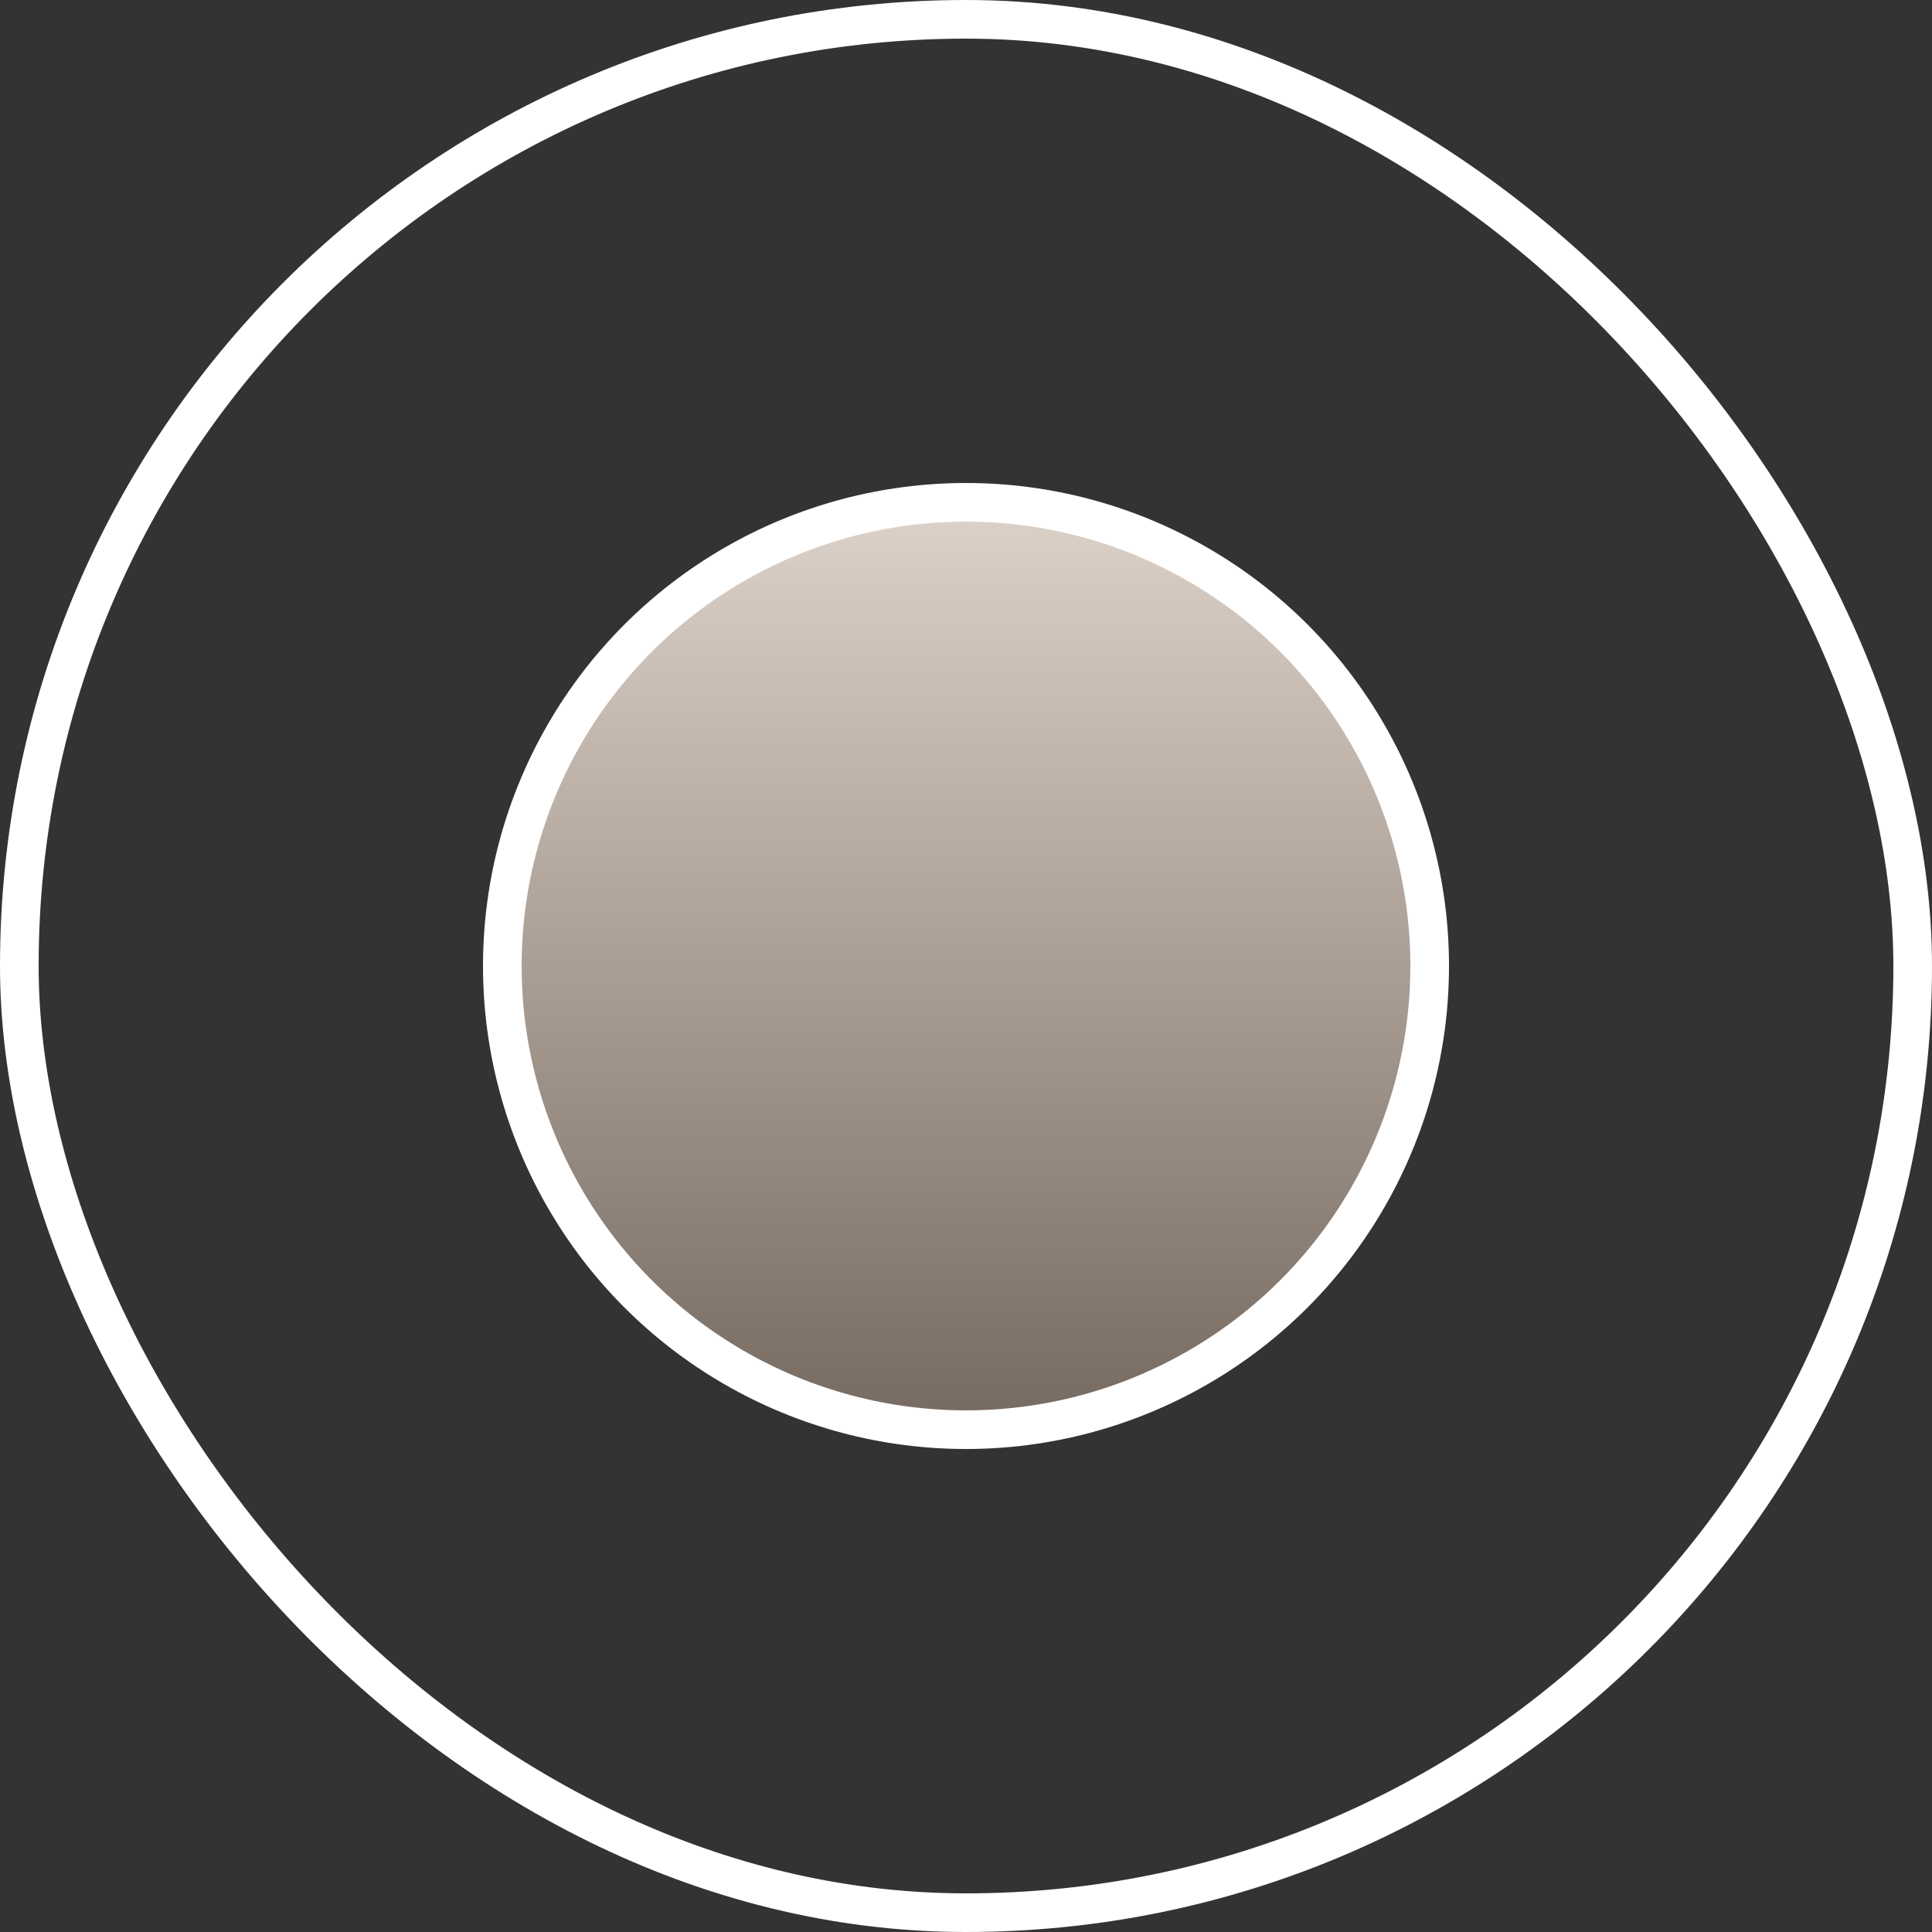 <svg width="20" height="20" viewBox="0 0 20 20" fill="none" xmlns="http://www.w3.org/2000/svg">
<rect x="0" y="0" width="20" height="20" fill="#333333" stroke="none"/>
<rect x="0.2" y="0.2" width="19.6" height="19.6" rx="9.8" stroke="white" stroke-width="0.4"/>
<circle cx="10" cy="10" r="4.8" fill="url(#paint0_linear_480_654)" stroke="white" stroke-width="0.4"/>
<defs>
<linearGradient id="paint0_linear_480_654" x1="10" y1="5.035" x2="10" y2="14.799" gradientUnits="userSpaceOnUse">
<stop stop-color="#DFD4CB"/>
<stop offset="1" stop-color="#766960"/>
</linearGradient>
</defs>
</svg>
